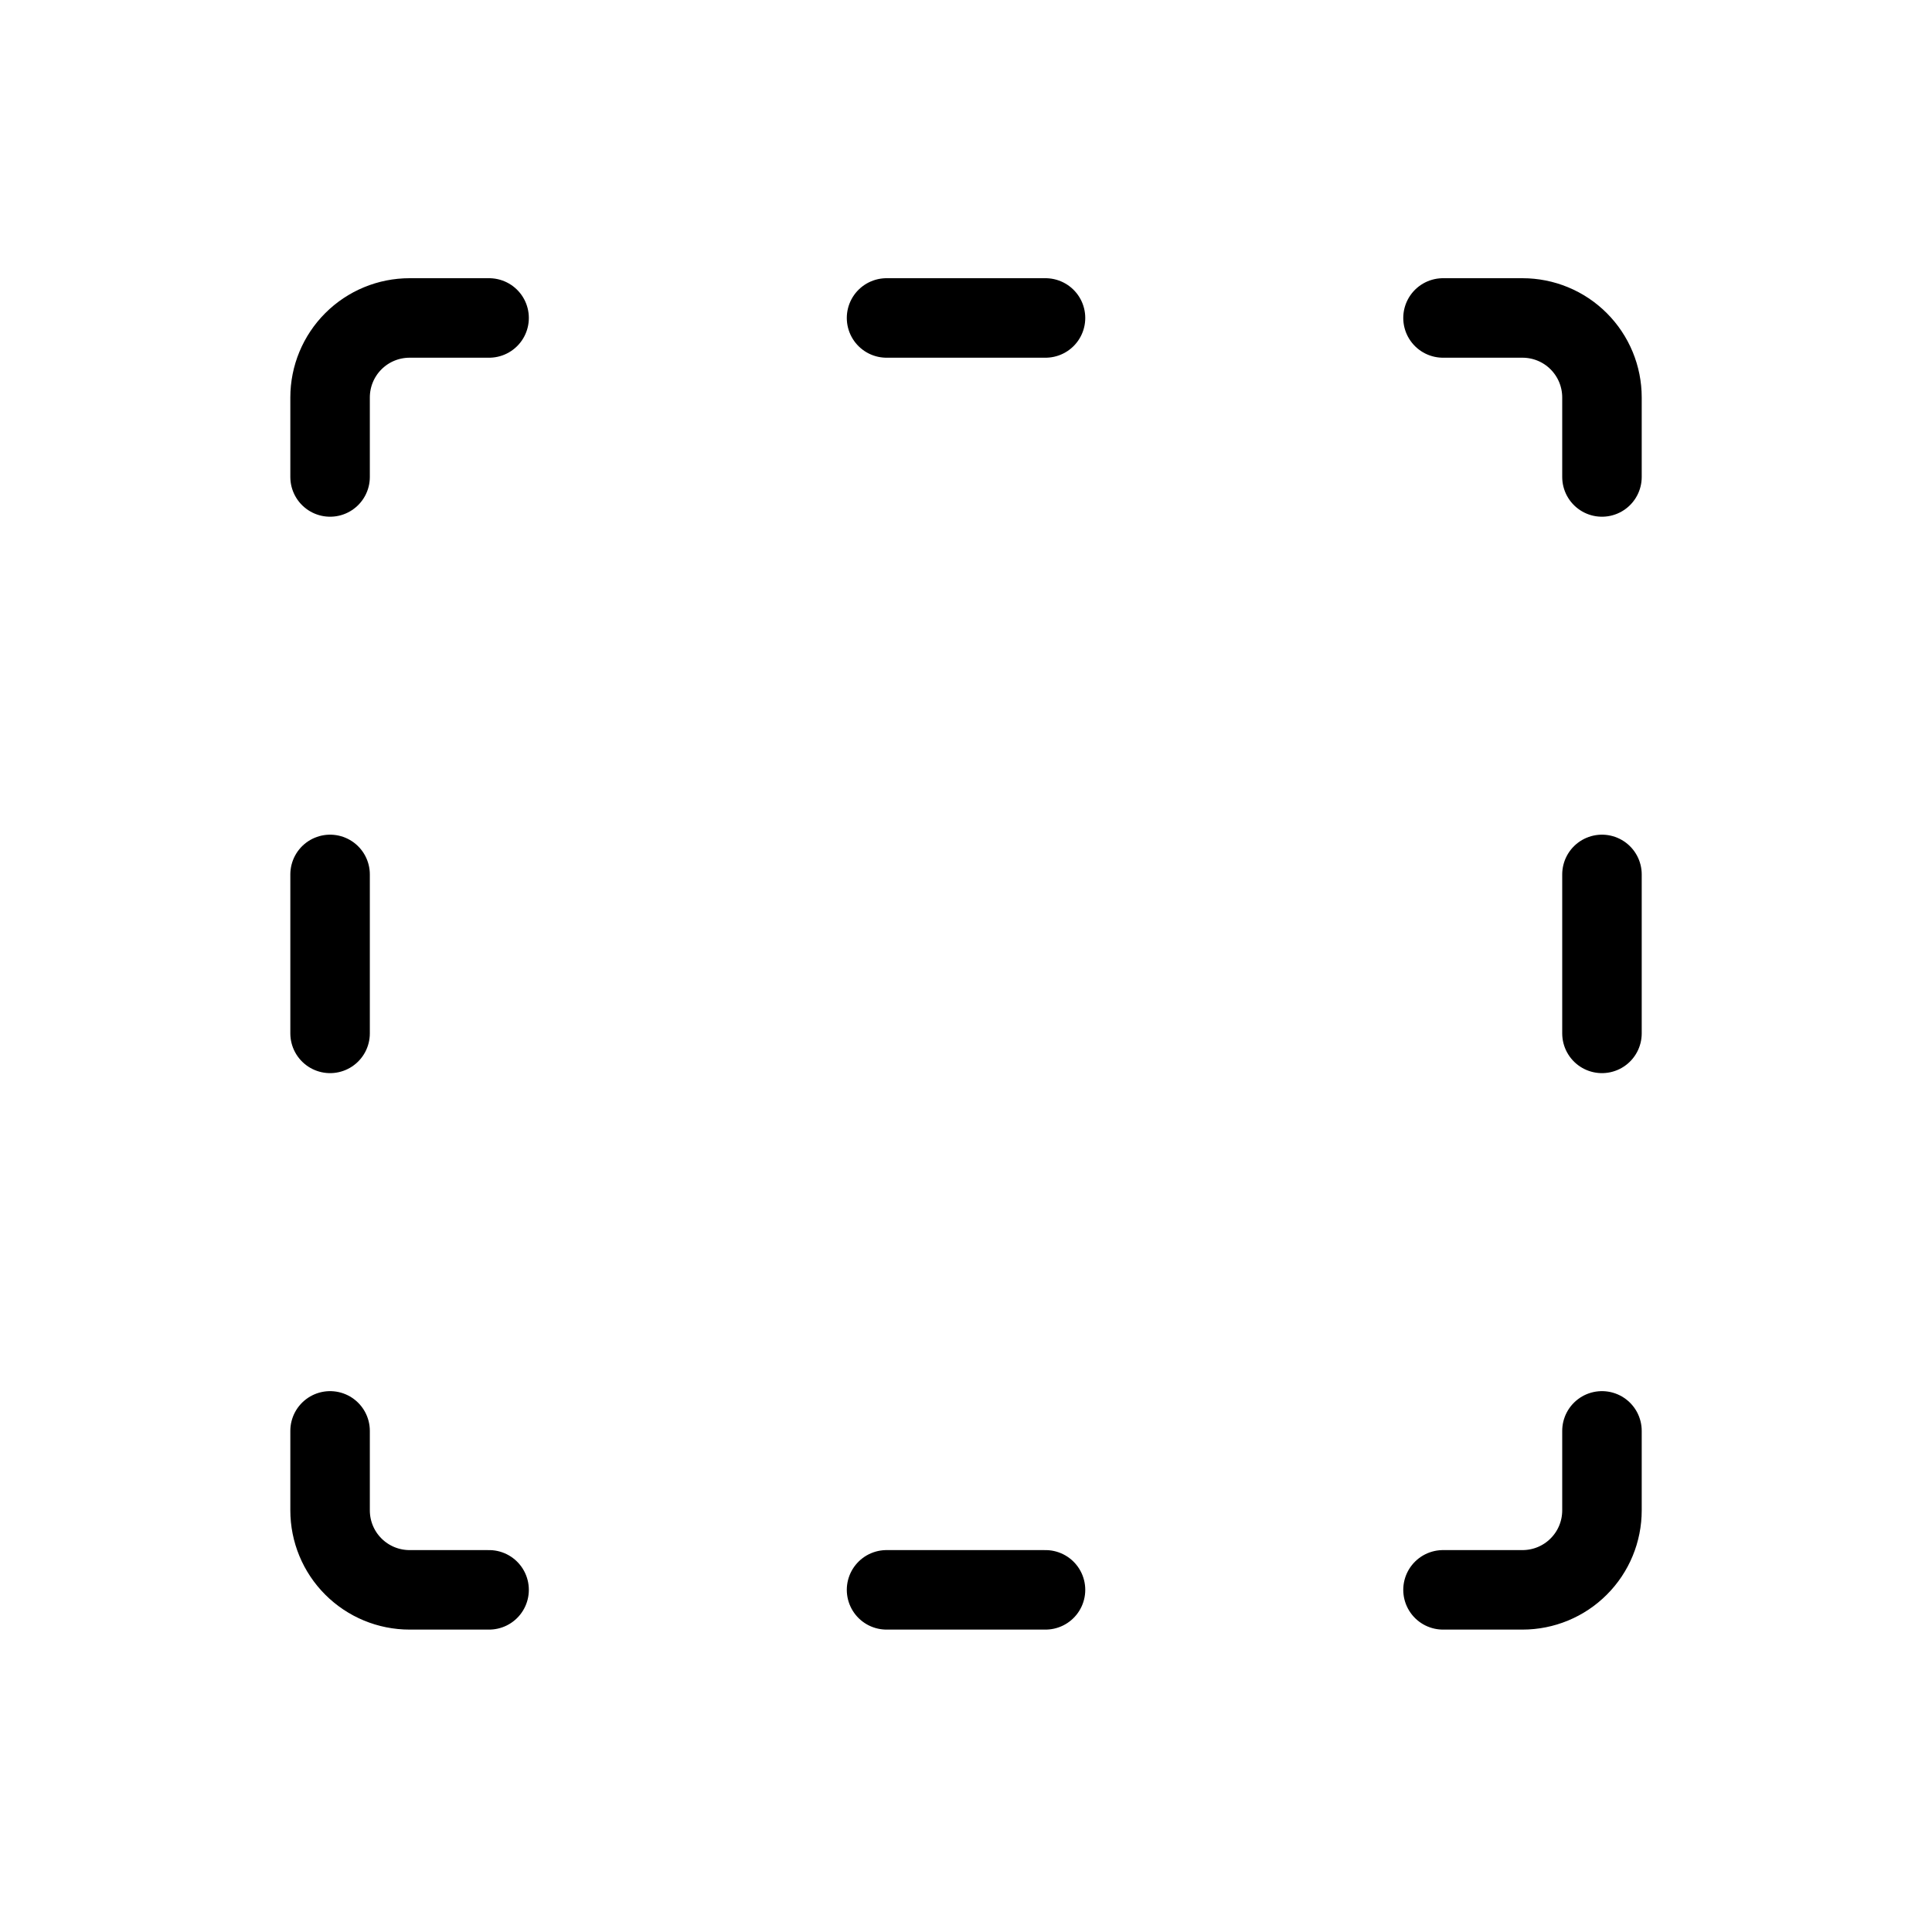 <svg xmlns="http://www.w3.org/2000/svg" width="40" height="40" viewBox="0 0 40 40" fill="none"><path d="M6.834 9.875V8.229C6.834 7.792 7.007 7.374 7.316 7.065C7.625 6.756 8.043 6.583 8.48 6.583H10.126M18.355 6.583H21.646M29.876 6.583H31.521C31.958 6.583 32.377 6.756 32.685 7.065C32.994 7.374 33.167 7.792 33.167 8.229V9.875M33.167 18.104V21.395M33.167 29.625V31.27C33.167 31.707 32.994 32.126 32.685 32.434C32.377 32.743 31.958 32.916 31.521 32.916H29.876M21.646 32.916H18.355M10.126 32.916H8.48C8.043 32.916 7.625 32.743 7.316 32.434C7.007 32.126 6.834 31.707 6.834 31.27V29.625M6.834 21.395V18.104" stroke="black" stroke-width="1.646" stroke-linecap="round" stroke-linejoin="round"></path></svg>